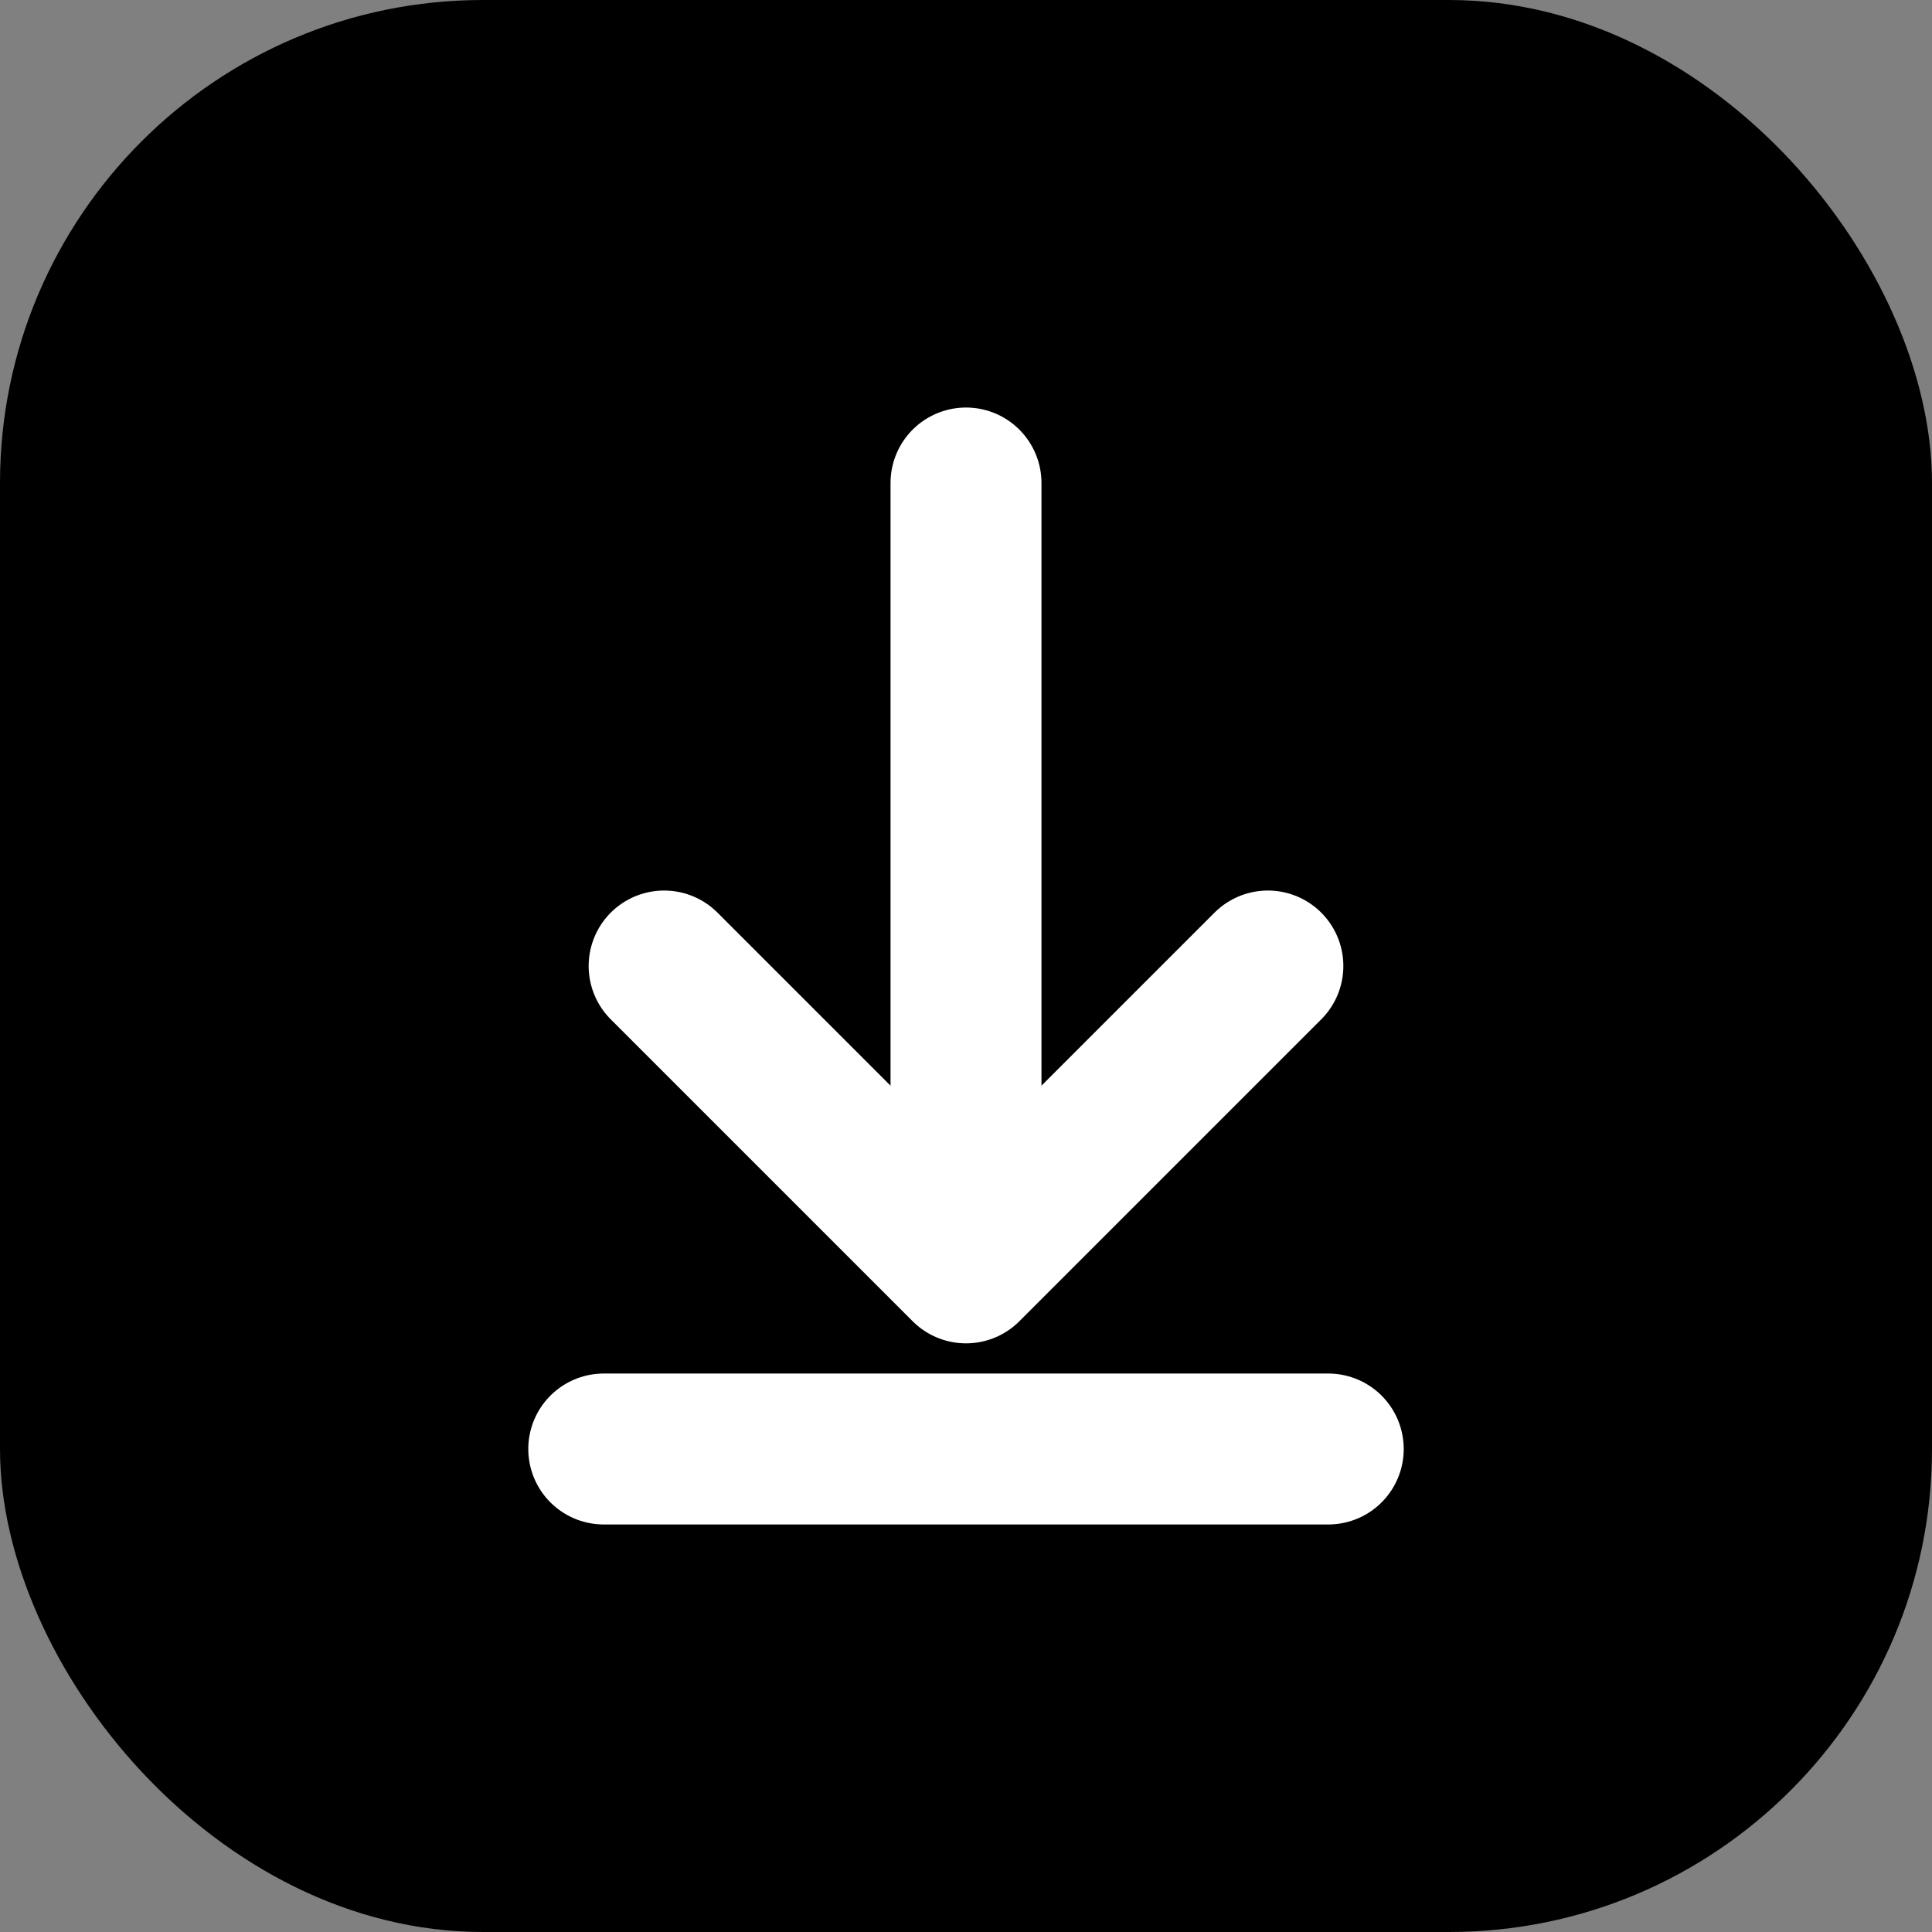 <svg width="32" height="32" viewBox="0 0 32 32" fill="none" xmlns="http://www.w3.org/2000/svg">
  <rect x="0" y="0" width="32" height="32" fill="#808080" stroke="none"/>
  <!-- خلفية دائرية سوداء -->
  <rect width="32" height="32" rx="8" fill="#000000"/>
  
  <!-- سهم التحميل -->
  <path d="M16 8V20" stroke="white" stroke-width="2.5" stroke-linecap="round" stroke-linejoin="round"/>
  <path d="M21 16L16 21L11 16" stroke="white" stroke-width="2.5" stroke-linecap="round" stroke-linejoin="round"/>
  <path d="M10 24H22" stroke="white" stroke-width="2.5" stroke-linecap="round" stroke-linejoin="round"/>
</svg>